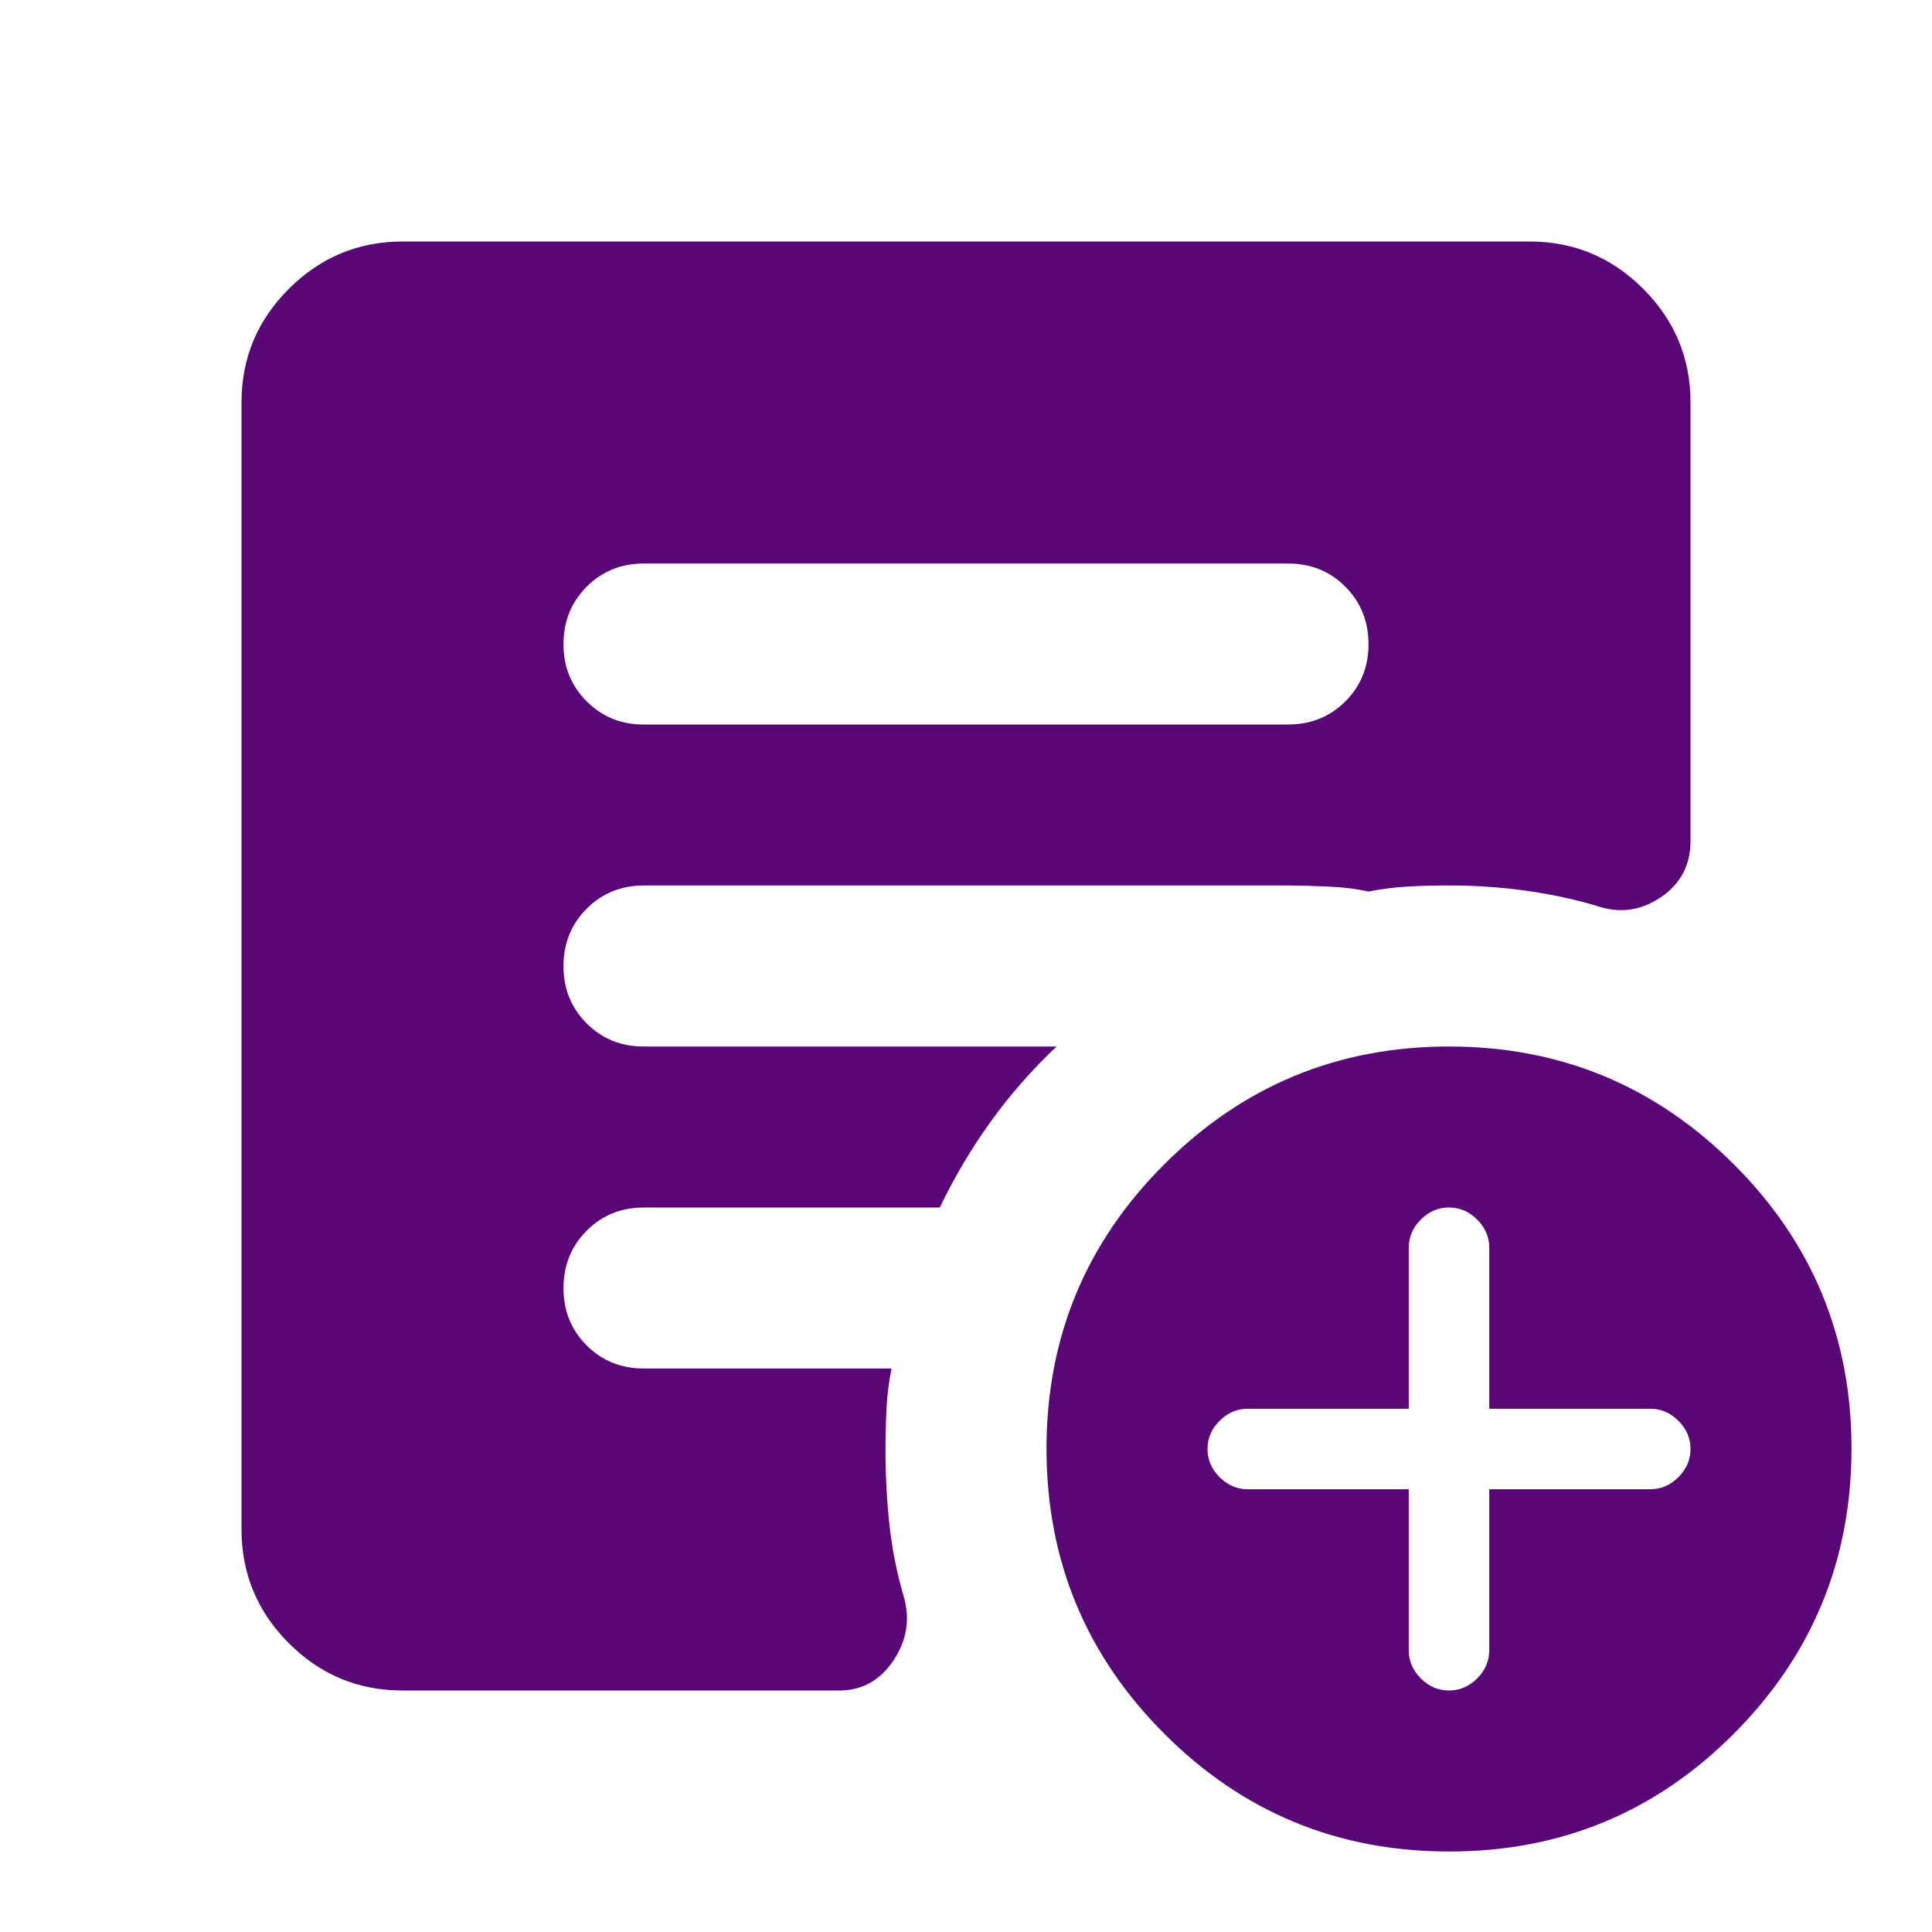 <svg width="36" height="36" viewBox="0 0 36 36" fill="none" xmlns="http://www.w3.org/2000/svg">
<path d="M26.25 27.75V30.75C26.25 30.95 26.325 31.125 26.475 31.275C26.625 31.425 26.8 31.5 27 31.5C27.2 31.5 27.375 31.425 27.525 31.275C27.675 31.125 27.75 30.95 27.75 30.75V27.75H30.75C30.95 27.75 31.125 27.675 31.275 27.525C31.425 27.375 31.5 27.2 31.5 27C31.5 26.8 31.425 26.625 31.275 26.475C31.125 26.325 30.95 26.25 30.75 26.25H27.75V23.25C27.75 23.05 27.675 22.875 27.525 22.725C27.375 22.575 27.2 22.5 27 22.5C26.8 22.5 26.625 22.575 26.475 22.725C26.325 22.875 26.25 23.05 26.25 23.25V26.25H23.25C23.05 26.25 22.875 26.325 22.725 26.475C22.575 26.625 22.5 26.8 22.5 27C22.5 27.2 22.575 27.375 22.725 27.525C22.875 27.675 23.05 27.75 23.25 27.75H26.25ZM27 34.5C24.925 34.5 23.157 33.769 21.695 32.306C20.233 30.843 19.501 29.074 19.5 27C19.499 24.926 20.23 23.157 21.695 21.695C23.159 20.232 24.927 19.5 27 19.5C29.073 19.5 30.842 20.232 32.307 21.695C33.772 23.157 34.503 24.926 34.5 27C34.497 29.074 33.766 30.843 32.306 32.307C30.846 33.771 29.077 34.502 27 34.5ZM12 13.5H24C24.425 13.5 24.782 13.356 25.07 13.068C25.358 12.78 25.501 12.424 25.5 12C25.499 11.576 25.355 11.22 25.068 10.932C24.781 10.644 24.425 10.5 24 10.5H12C11.575 10.5 11.219 10.644 10.932 10.932C10.645 11.22 10.501 11.576 10.5 12C10.499 12.424 10.643 12.78 10.932 13.069C11.221 13.358 11.577 13.502 12 13.5ZM7.5 31.5C6.675 31.5 5.969 31.206 5.382 30.619C4.795 30.032 4.501 29.326 4.5 28.5V7.5C4.5 6.675 4.794 5.969 5.382 5.382C5.97 4.795 6.676 4.501 7.5 4.5H28.5C29.325 4.5 30.032 4.794 30.619 5.382C31.207 5.97 31.501 6.676 31.5 7.5V15.675C31.5 16.125 31.312 16.475 30.938 16.725C30.562 16.975 30.163 17.025 29.738 16.875C29.312 16.75 28.869 16.656 28.405 16.593C27.942 16.53 27.474 16.499 27 16.5C26.725 16.5 26.468 16.506 26.23 16.52C25.992 16.532 25.749 16.564 25.5 16.613C25.275 16.562 25.025 16.532 24.75 16.52C24.475 16.508 24.225 16.501 24 16.5H12C11.575 16.5 11.219 16.644 10.932 16.932C10.645 17.22 10.501 17.576 10.5 18C10.499 18.424 10.643 18.78 10.932 19.07C11.221 19.358 11.577 19.502 12 19.5H19.688C19.238 19.925 18.831 20.387 18.47 20.887C18.108 21.387 17.788 21.925 17.512 22.5H12C11.575 22.5 11.219 22.644 10.932 22.932C10.645 23.22 10.501 23.576 10.5 24C10.499 24.424 10.643 24.78 10.932 25.07C11.221 25.358 11.577 25.502 12 25.5H16.613C16.562 25.75 16.532 25.994 16.52 26.232C16.508 26.47 16.501 26.726 16.5 27C16.5 27.5 16.525 27.975 16.575 28.425C16.625 28.875 16.712 29.312 16.837 29.738C16.962 30.163 16.9 30.562 16.65 30.938C16.4 31.312 16.062 31.5 15.637 31.5H7.5Z" fill="#590776"/>
</svg>
